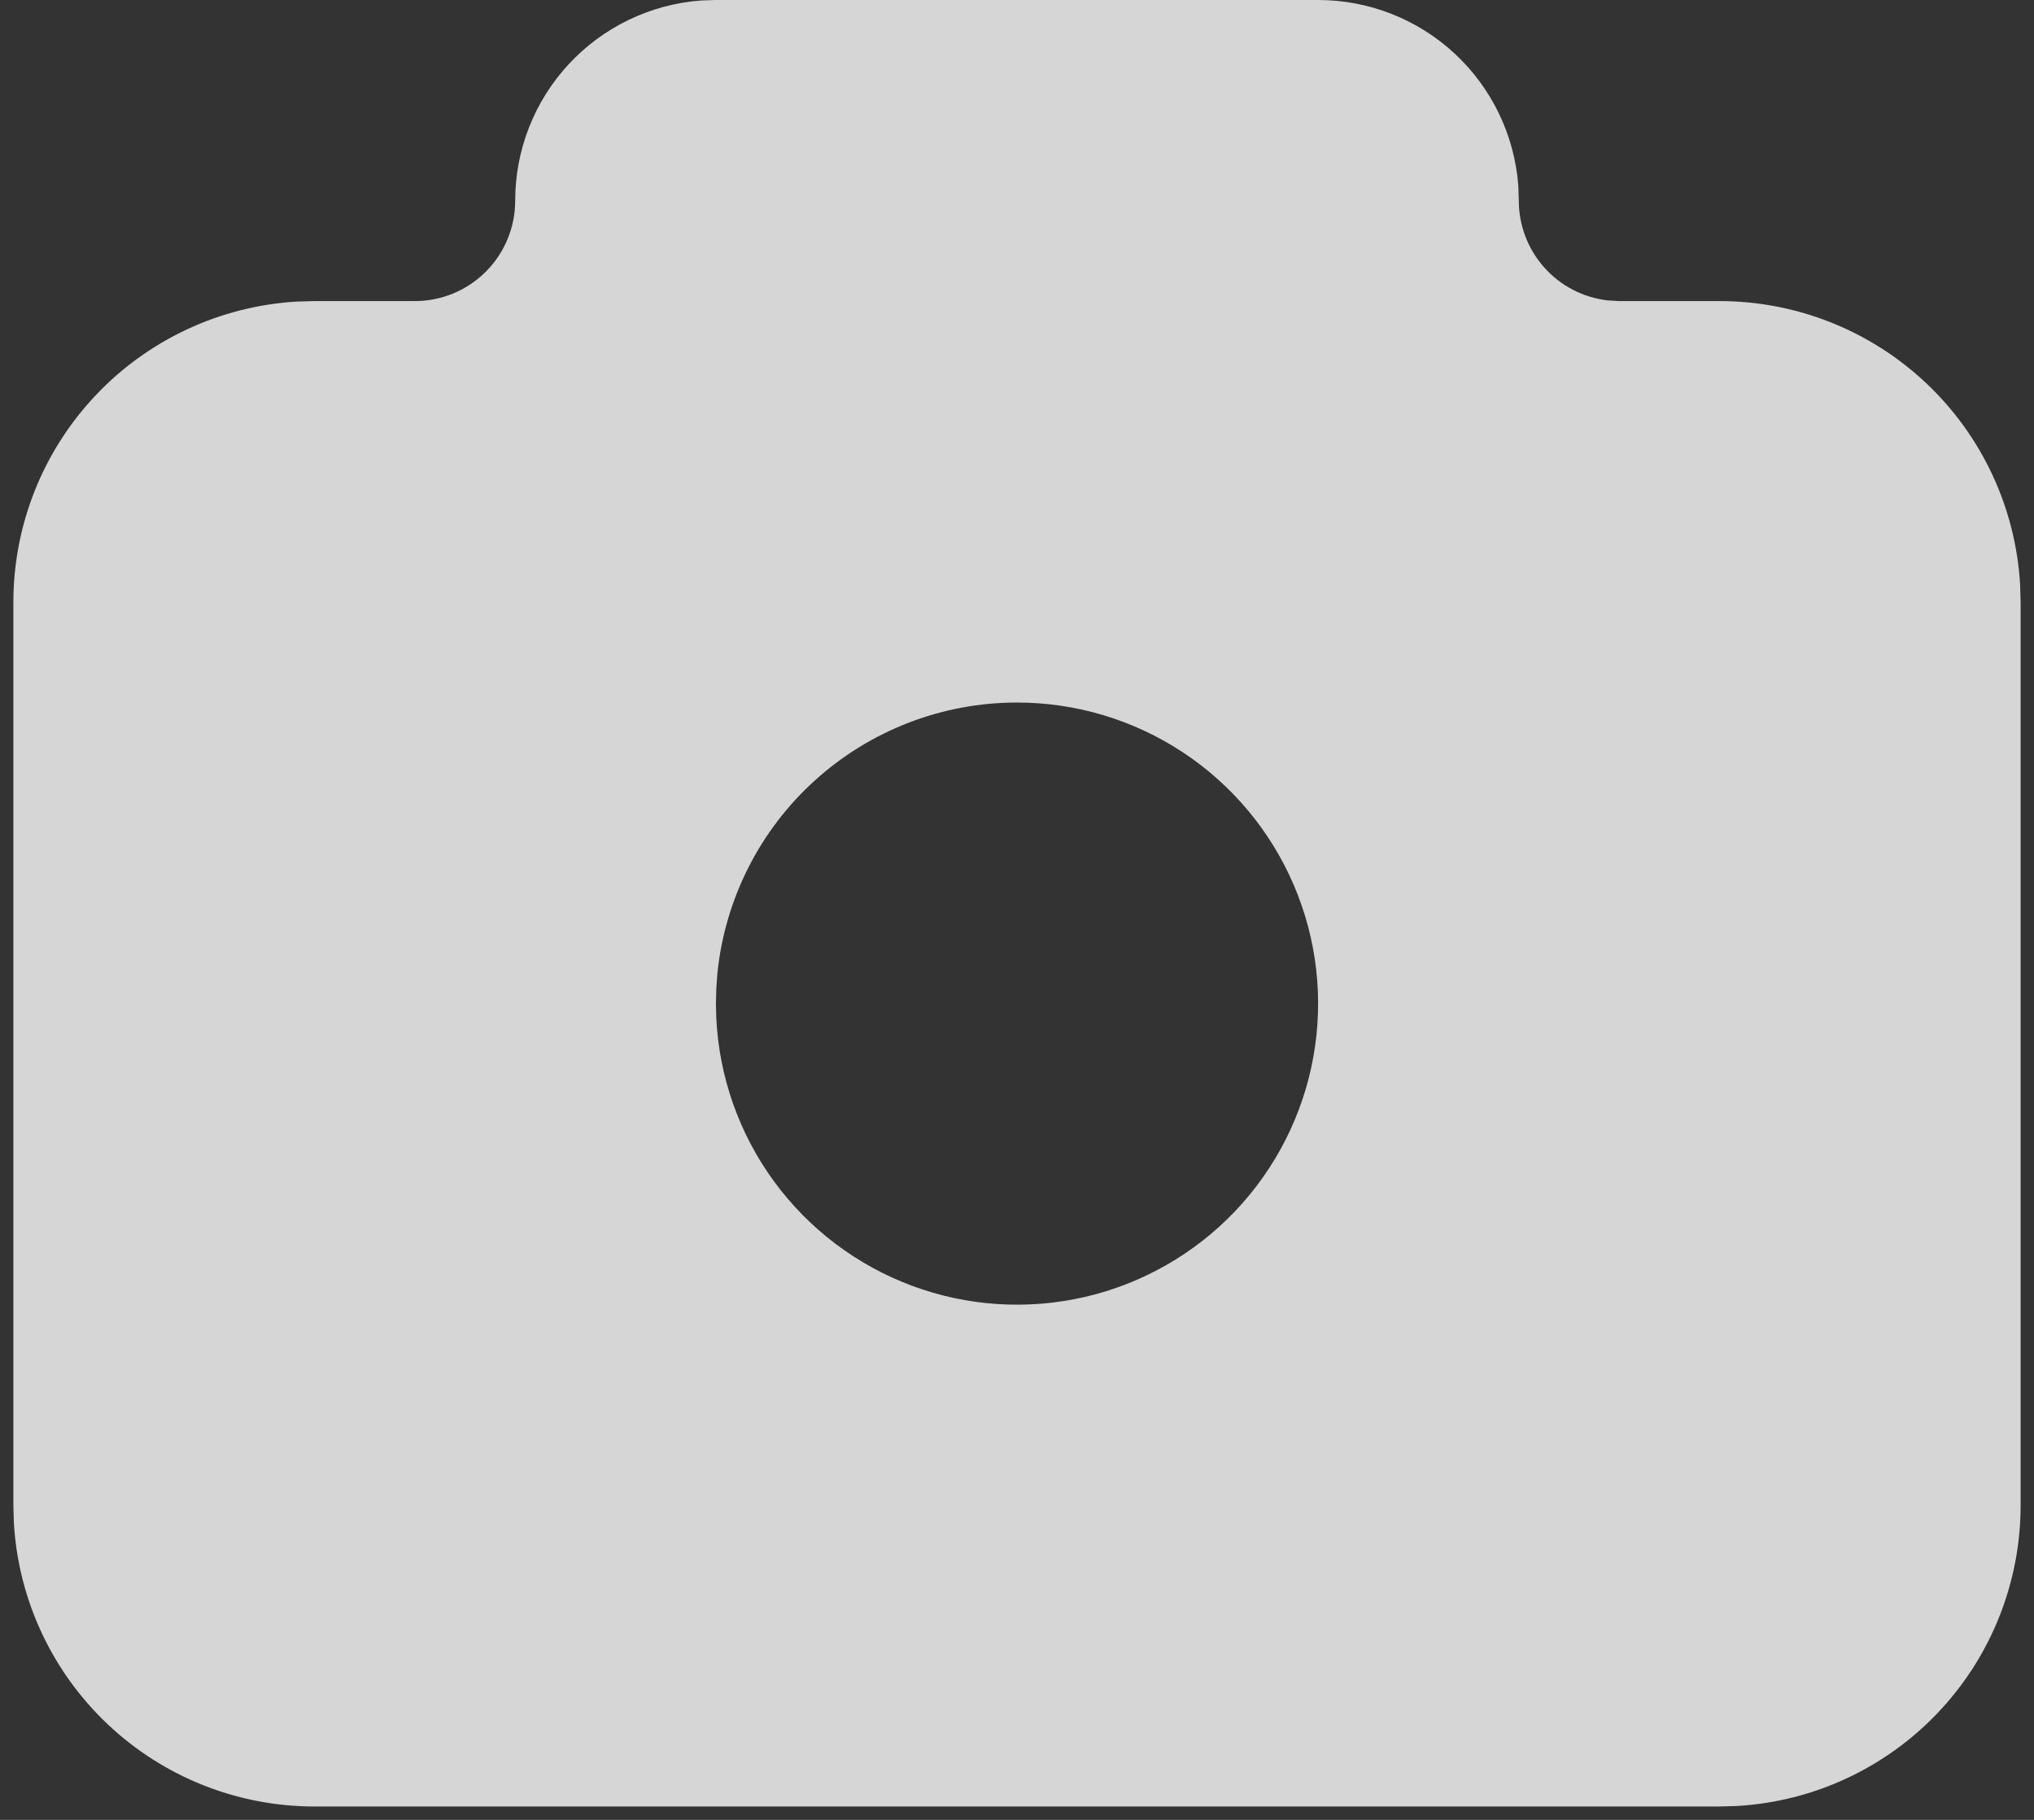<svg width="76" height="68" viewBox="0 0 76 68" fill="none" xmlns="http://www.w3.org/2000/svg">
<rect x="0" y="0" width="76" height="68" fill="#333333" stroke="none"/>
<path d="M49.25 3.76005e-07C51.142 -0.001 52.965 0.714 54.352 2.001C55.739 3.287 56.589 5.051 56.731 6.938L56.75 7.5C56.75 8.418 57.087 9.305 57.698 9.991C58.308 10.678 59.149 11.116 60.061 11.224L60.5 11.25H64.25C67.12 11.25 69.881 12.346 71.969 14.315C74.056 16.283 75.313 18.975 75.481 21.84L75.5 22.5V56.25C75.5 59.12 74.404 61.881 72.435 63.968C70.467 66.056 67.775 67.313 64.91 67.481L64.25 67.5H11.75C8.88 67.5 6.119 66.404 4.032 64.435C1.944 62.467 0.687 59.775 0.519 56.91L0.5 56.25V22.5C0.5 19.631 1.596 16.869 3.565 14.781C5.533 12.694 8.225 11.437 11.09 11.269L11.75 11.25H15.5C16.495 11.25 17.448 10.855 18.152 10.152C18.855 9.448 19.25 8.495 19.25 7.5C19.249 5.608 19.964 3.785 21.251 2.398C22.537 1.011 24.301 0.161 26.188 0.019L26.75 3.76005e-07H49.25ZM38 26.25C35.212 26.25 32.524 27.285 30.456 29.154C28.387 31.023 27.087 33.594 26.806 36.367L26.765 36.938L26.75 37.5L26.765 38.062C26.875 40.261 27.628 42.379 28.929 44.154C30.231 45.928 32.025 47.282 34.089 48.048C36.153 48.813 38.395 48.956 40.54 48.46C42.684 47.963 44.636 46.848 46.153 45.253C47.67 43.658 48.685 41.653 49.074 39.487C49.463 37.32 49.208 35.087 48.34 33.065C47.472 31.042 46.03 29.318 44.192 28.107C42.354 26.895 40.201 26.25 38 26.25Z" fill="white" fill-opacity="0.8"/>
</svg>

